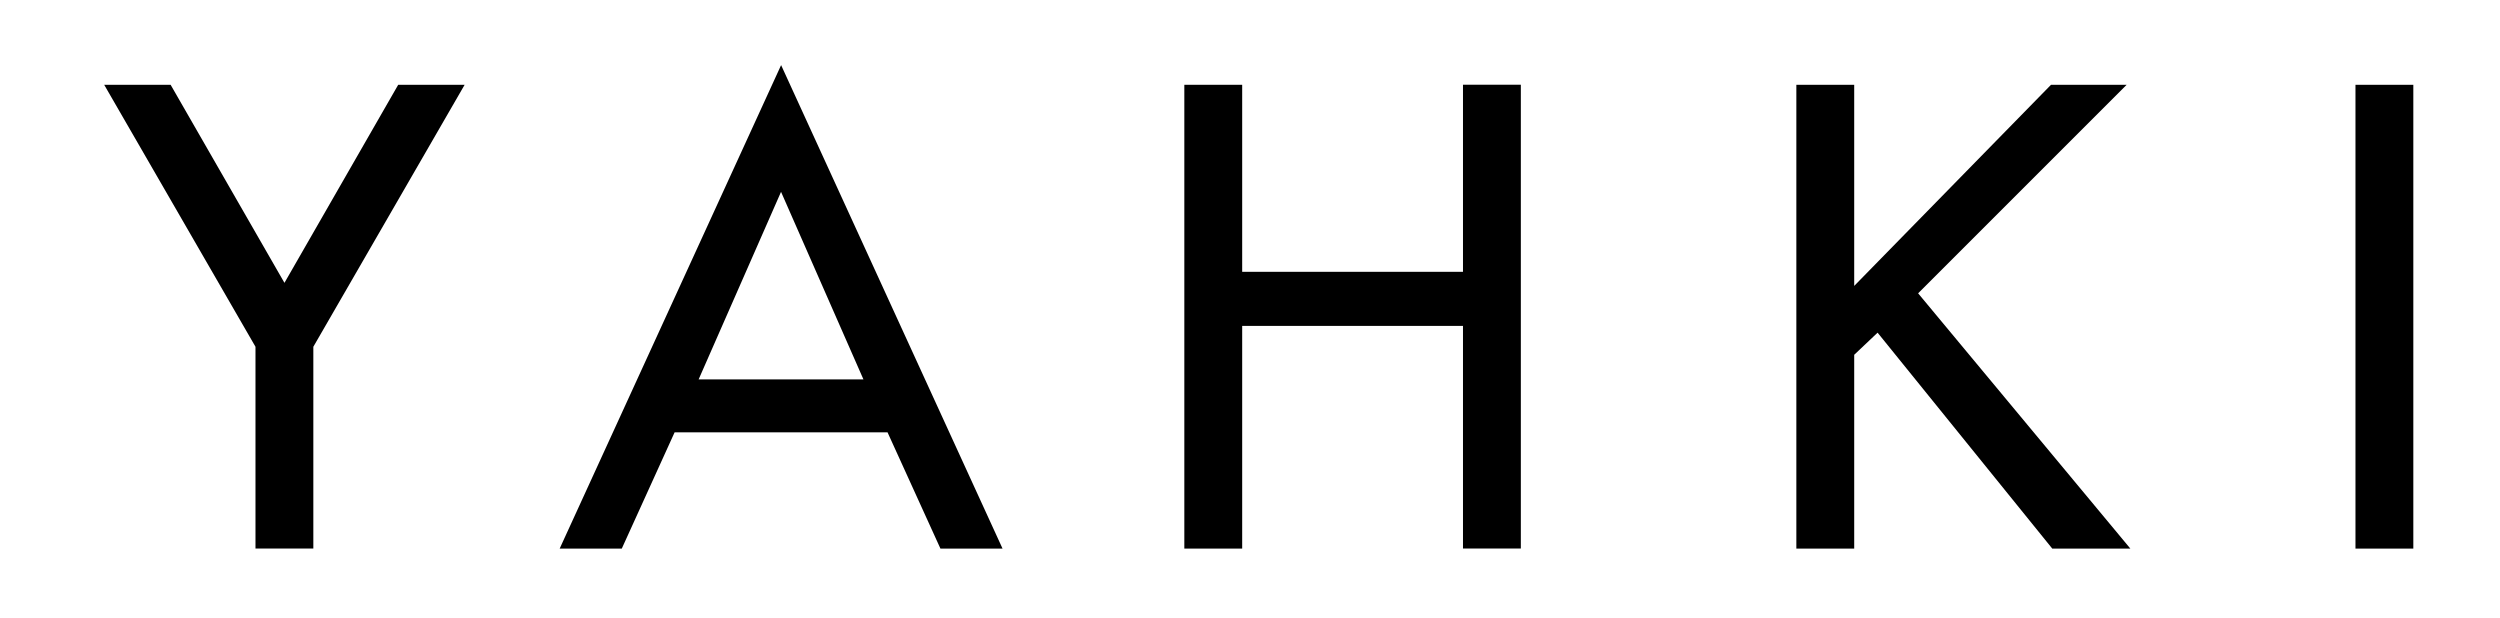 <?xml version="1.0" encoding="utf-8"?>
<!-- Generator: Adobe Illustrator 24.0.0, SVG Export Plug-In . SVG Version: 6.00 Build 0)  -->
<svg version="1.1" id="レイヤー_1" xmlns="http://www.w3.org/2000/svg" xmlns:xlink="http://www.w3.org/1999/xlink" x="0px"
	 y="0px" viewBox="0 0 358.24 88.6" style="enable-background:new 0 0 358.24 88.6;" xml:space="preserve">
<path d="M14.93,12.15h9.52l16.31,28.38l16.3-28.38h9.52L44.9,49.69v28.91h-8.29V49.69L14.93,12.15z"/>
<path d="M96.67,61.95L89.1,78.61h-8.9l31.73-69.28l31.73,69.28h-8.9l-7.58-16.66H96.67z M111.92,27.49l-11.81,26.88h23.62
	L111.92,27.49z"/>
<path d="M209.64,38.94v-26.8h8.29v66.46h-8.29V46.7H178v31.91h-8.29V12.15H178v26.8H209.64z"/>
<path d="M293.9,12.15h10.84l-29.88,29.88l30.41,36.58h-11.19l-25.03-30.94l-3.35,3.17v27.77h-8.29V12.15h8.29v28.82L293.9,12.15z"/>
<path d="M345.82,78.61h-8.29V12.15h8.29V78.61z"/>
</svg>
